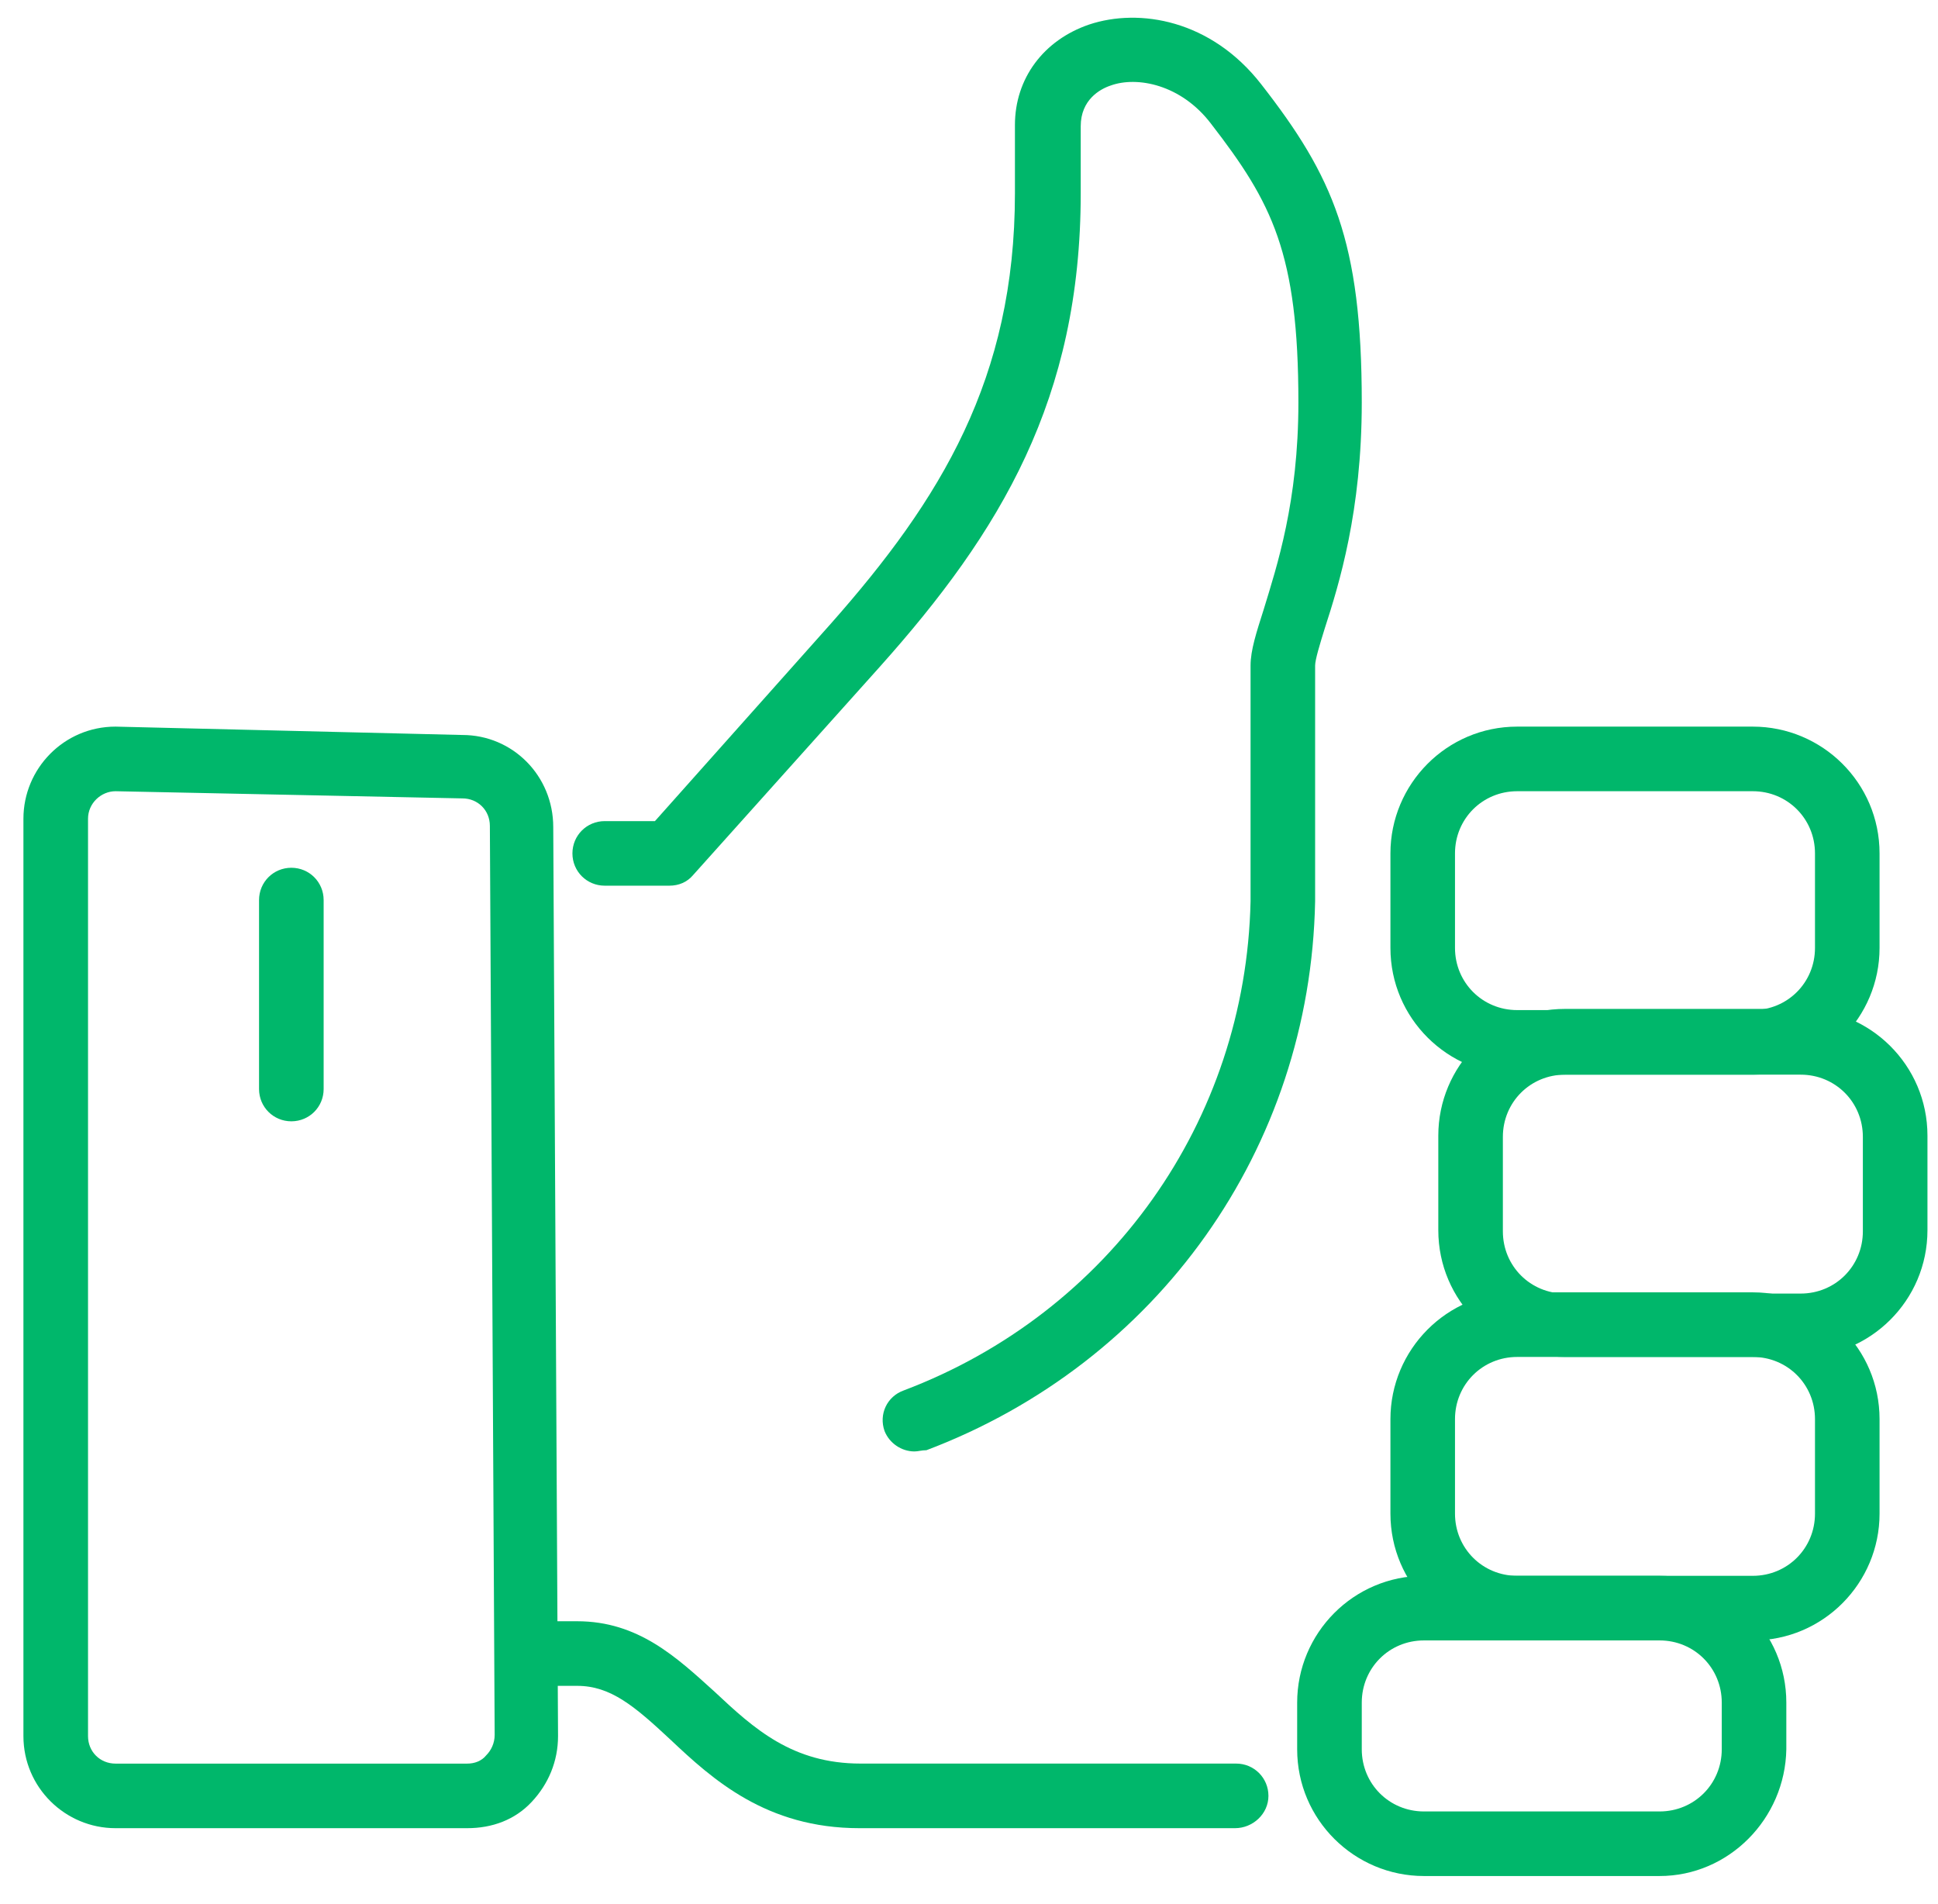 <?xml version="1.0" encoding="UTF-8"?> <svg xmlns="http://www.w3.org/2000/svg" width="57" height="56" viewBox="0 0 57 56" fill="none"><path d="M36.323 53.767H25.277C22.534 53.767 20.951 52.325 19.72 51.164C18.664 50.179 17.961 49.581 16.976 49.581H15.569C15.041 49.581 14.619 49.159 14.619 48.631C14.619 48.104 15.041 47.681 15.569 47.681H16.976C18.77 47.681 19.895 48.737 21.021 49.757C22.182 50.847 23.308 51.867 25.313 51.867H36.358C36.885 51.867 37.307 52.29 37.307 52.817C37.307 53.345 36.85 53.767 36.323 53.767Z" fill="#00B76B"></path><path d="M52.961 39.908H46.031C43.991 39.908 42.303 38.255 42.303 36.179V33.4C42.303 31.36 43.956 29.672 46.031 29.672H52.961C55.001 29.672 56.69 31.325 56.69 33.4V36.179C56.69 38.255 55.001 39.908 52.961 39.908ZM46.031 31.606C45.011 31.606 44.202 32.415 44.202 33.435V36.214C44.202 37.234 45.011 38.044 46.031 38.044H52.961C53.981 38.044 54.79 37.234 54.79 36.214V33.435C54.79 32.415 53.981 31.606 52.961 31.606H46.031Z" fill="#00B76B"></path><path d="M51.553 31.606H44.623C42.583 31.606 40.895 29.953 40.895 27.878V25.099C40.895 23.059 42.548 21.37 44.623 21.37H51.553C53.593 21.37 55.281 23.023 55.281 25.099V27.878C55.281 29.918 53.628 31.606 51.553 31.606ZM44.623 23.27C43.603 23.27 42.794 24.079 42.794 25.099V27.878C42.794 28.898 43.603 29.707 44.623 29.707H51.553C52.573 29.707 53.382 28.898 53.382 27.878V25.099C53.382 24.079 52.573 23.27 51.553 23.27H44.623Z" fill="#00B76B"></path><path d="M51.553 48.245H44.623C42.583 48.245 40.895 46.591 40.895 44.516V41.737C40.895 39.697 42.548 38.008 44.623 38.008H51.553C53.593 38.008 55.281 39.662 55.281 41.737V44.516C55.281 46.556 53.628 48.245 51.553 48.245ZM44.623 39.908C43.603 39.908 42.794 40.717 42.794 41.737V44.516C42.794 45.536 43.603 46.345 44.623 46.345H51.553C52.573 46.345 53.382 45.536 53.382 44.516V41.737C53.382 40.717 52.573 39.908 51.553 39.908H44.623Z" fill="#00B76B"></path><path d="M48.811 55.174H41.881C39.841 55.174 38.152 53.521 38.152 51.446V50.074C38.152 48.033 39.806 46.345 41.881 46.345H48.811C50.851 46.345 52.539 47.998 52.539 50.074V51.446C52.504 53.486 50.851 55.174 48.811 55.174ZM41.881 48.245C40.861 48.245 40.052 49.053 40.052 50.074V51.446C40.052 52.466 40.861 53.275 41.881 53.275H48.811C49.831 53.275 50.64 52.466 50.64 51.446V50.074C50.64 49.053 49.831 48.245 48.811 48.245H41.881Z" fill="#00B76B"></path><path d="M13.74 53.767H3.398C1.921 53.767 0.689 52.571 0.689 51.059V24.079C0.689 22.601 1.885 21.37 3.398 21.37L13.599 21.616C15.076 21.616 16.272 22.812 16.272 24.325L16.413 51.059C16.413 51.797 16.132 52.466 15.639 52.993C15.147 53.521 14.478 53.767 13.74 53.767ZM3.398 23.27C2.976 23.27 2.589 23.621 2.589 24.079V51.059C2.589 51.516 2.941 51.868 3.398 51.868H13.74C13.951 51.868 14.162 51.797 14.303 51.621C14.443 51.481 14.549 51.27 14.549 51.023L14.408 24.29C14.408 23.832 14.056 23.481 13.599 23.481L3.398 23.27Z" fill="#00B76B"></path><path d="M26.896 42.687C26.509 42.687 26.157 42.44 26.017 42.089C25.841 41.596 26.087 41.069 26.58 40.893C32.63 38.606 36.64 32.978 36.781 26.506V19.576C36.781 19.119 36.956 18.591 37.168 17.923C37.554 16.657 38.188 14.757 38.188 11.837C38.188 7.44 37.414 5.963 35.62 3.641C34.74 2.481 33.439 2.234 32.665 2.516C32.349 2.621 31.786 2.938 31.786 3.712V5.682C31.786 11.732 29.429 15.636 25.876 19.611L20.389 25.732C20.213 25.943 19.967 26.048 19.685 26.048H17.786C17.258 26.048 16.836 25.626 16.836 25.099C16.836 24.571 17.258 24.149 17.786 24.149H19.263L24.434 18.345C27.67 14.687 29.851 11.134 29.851 5.682V3.677C29.851 2.305 30.695 1.179 32.032 0.722C33.509 0.229 35.62 0.581 37.097 2.481C39.208 5.189 40.052 7.089 40.052 11.837C40.052 15.038 39.384 17.184 38.962 18.486C38.821 18.943 38.68 19.4 38.68 19.576V26.506C38.539 33.787 34.037 40.084 27.248 42.651C27.107 42.651 27.002 42.687 26.896 42.687Z" fill="#00B76B"></path><path d="M8.569 32.978C8.041 32.978 7.619 32.556 7.619 32.029V26.471C7.619 25.943 8.041 25.521 8.569 25.521C9.097 25.521 9.519 25.943 9.519 26.471V32.029C9.519 32.556 9.097 32.978 8.569 32.978Z" fill="#00B76B"></path></svg> 